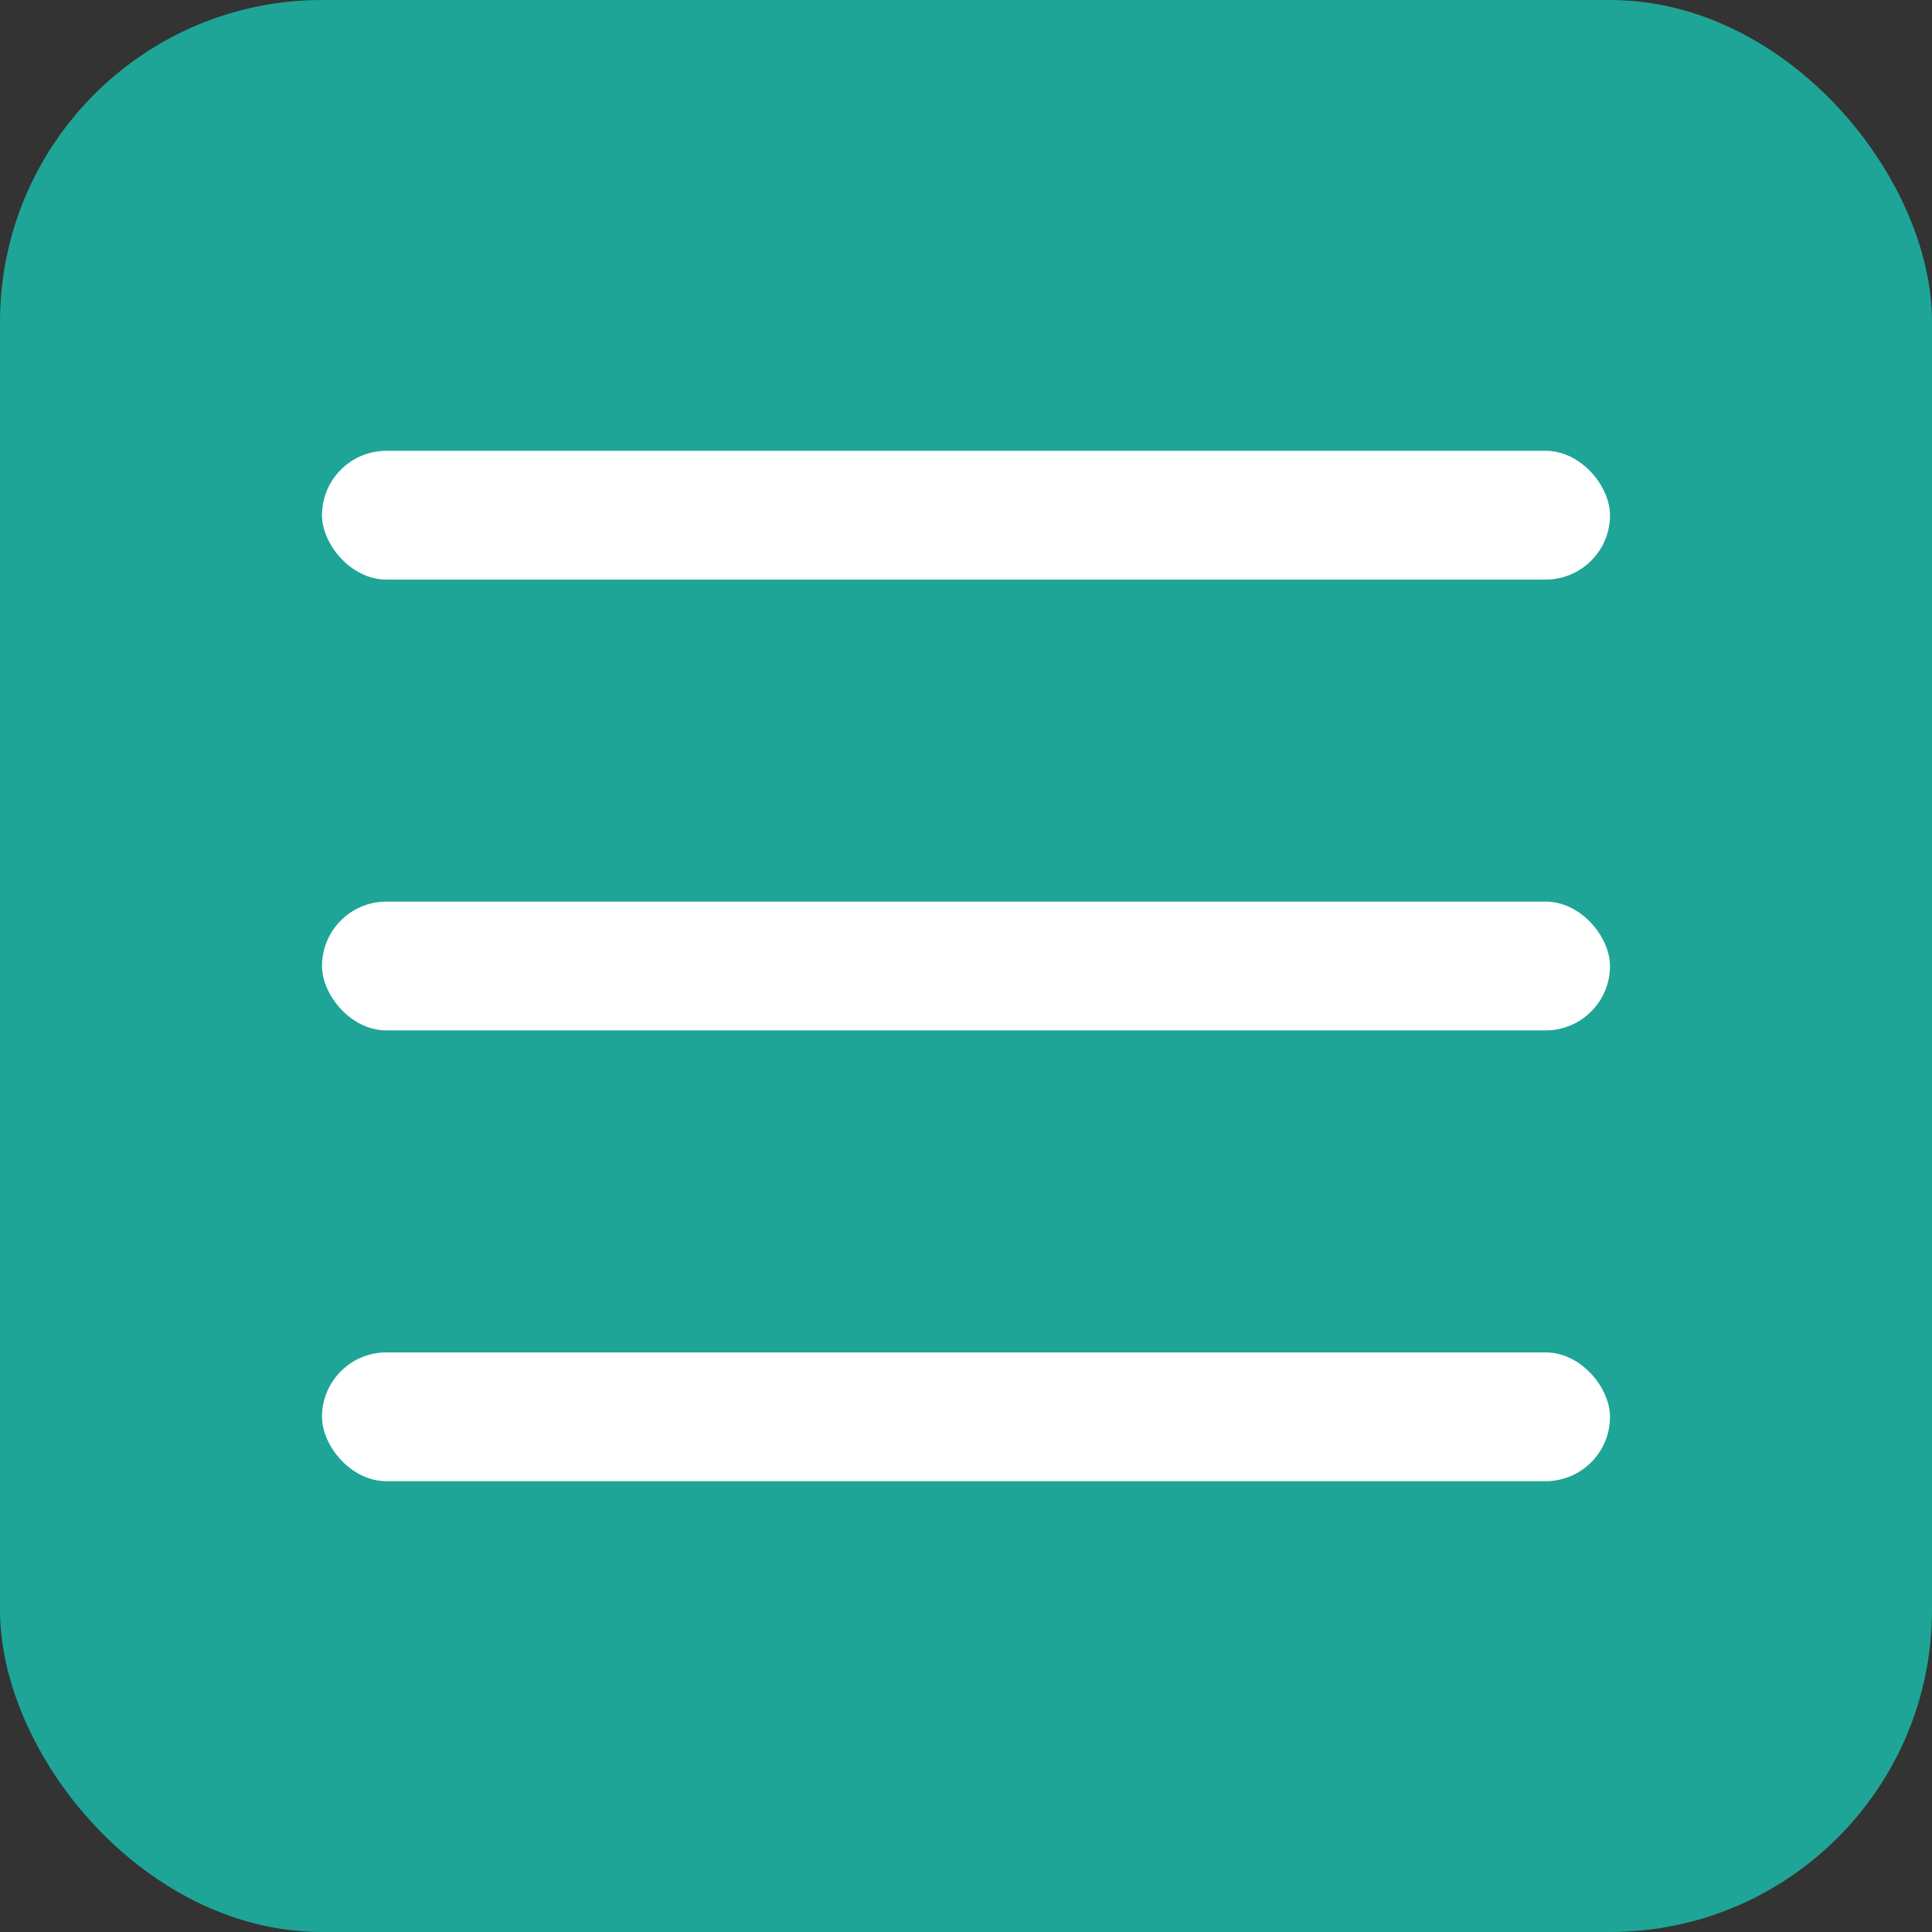 <?xml version="1.0" encoding="UTF-8"?> <svg xmlns="http://www.w3.org/2000/svg" width="30" height="30" viewBox="0 0 30 30" fill="none"><rect x="0" y="0" width="30" height="30" fill="#333333" stroke="none"/><rect width="30" height="30" rx="5" fill="#1EA597"></rect><rect x="5" y="7" width="20" height="2" rx="1" fill="white"></rect><rect x="5" y="14" width="20" height="2" rx="1" fill="white"></rect><rect x="5" y="21" width="20" height="2" rx="1" fill="white"></rect></svg> 